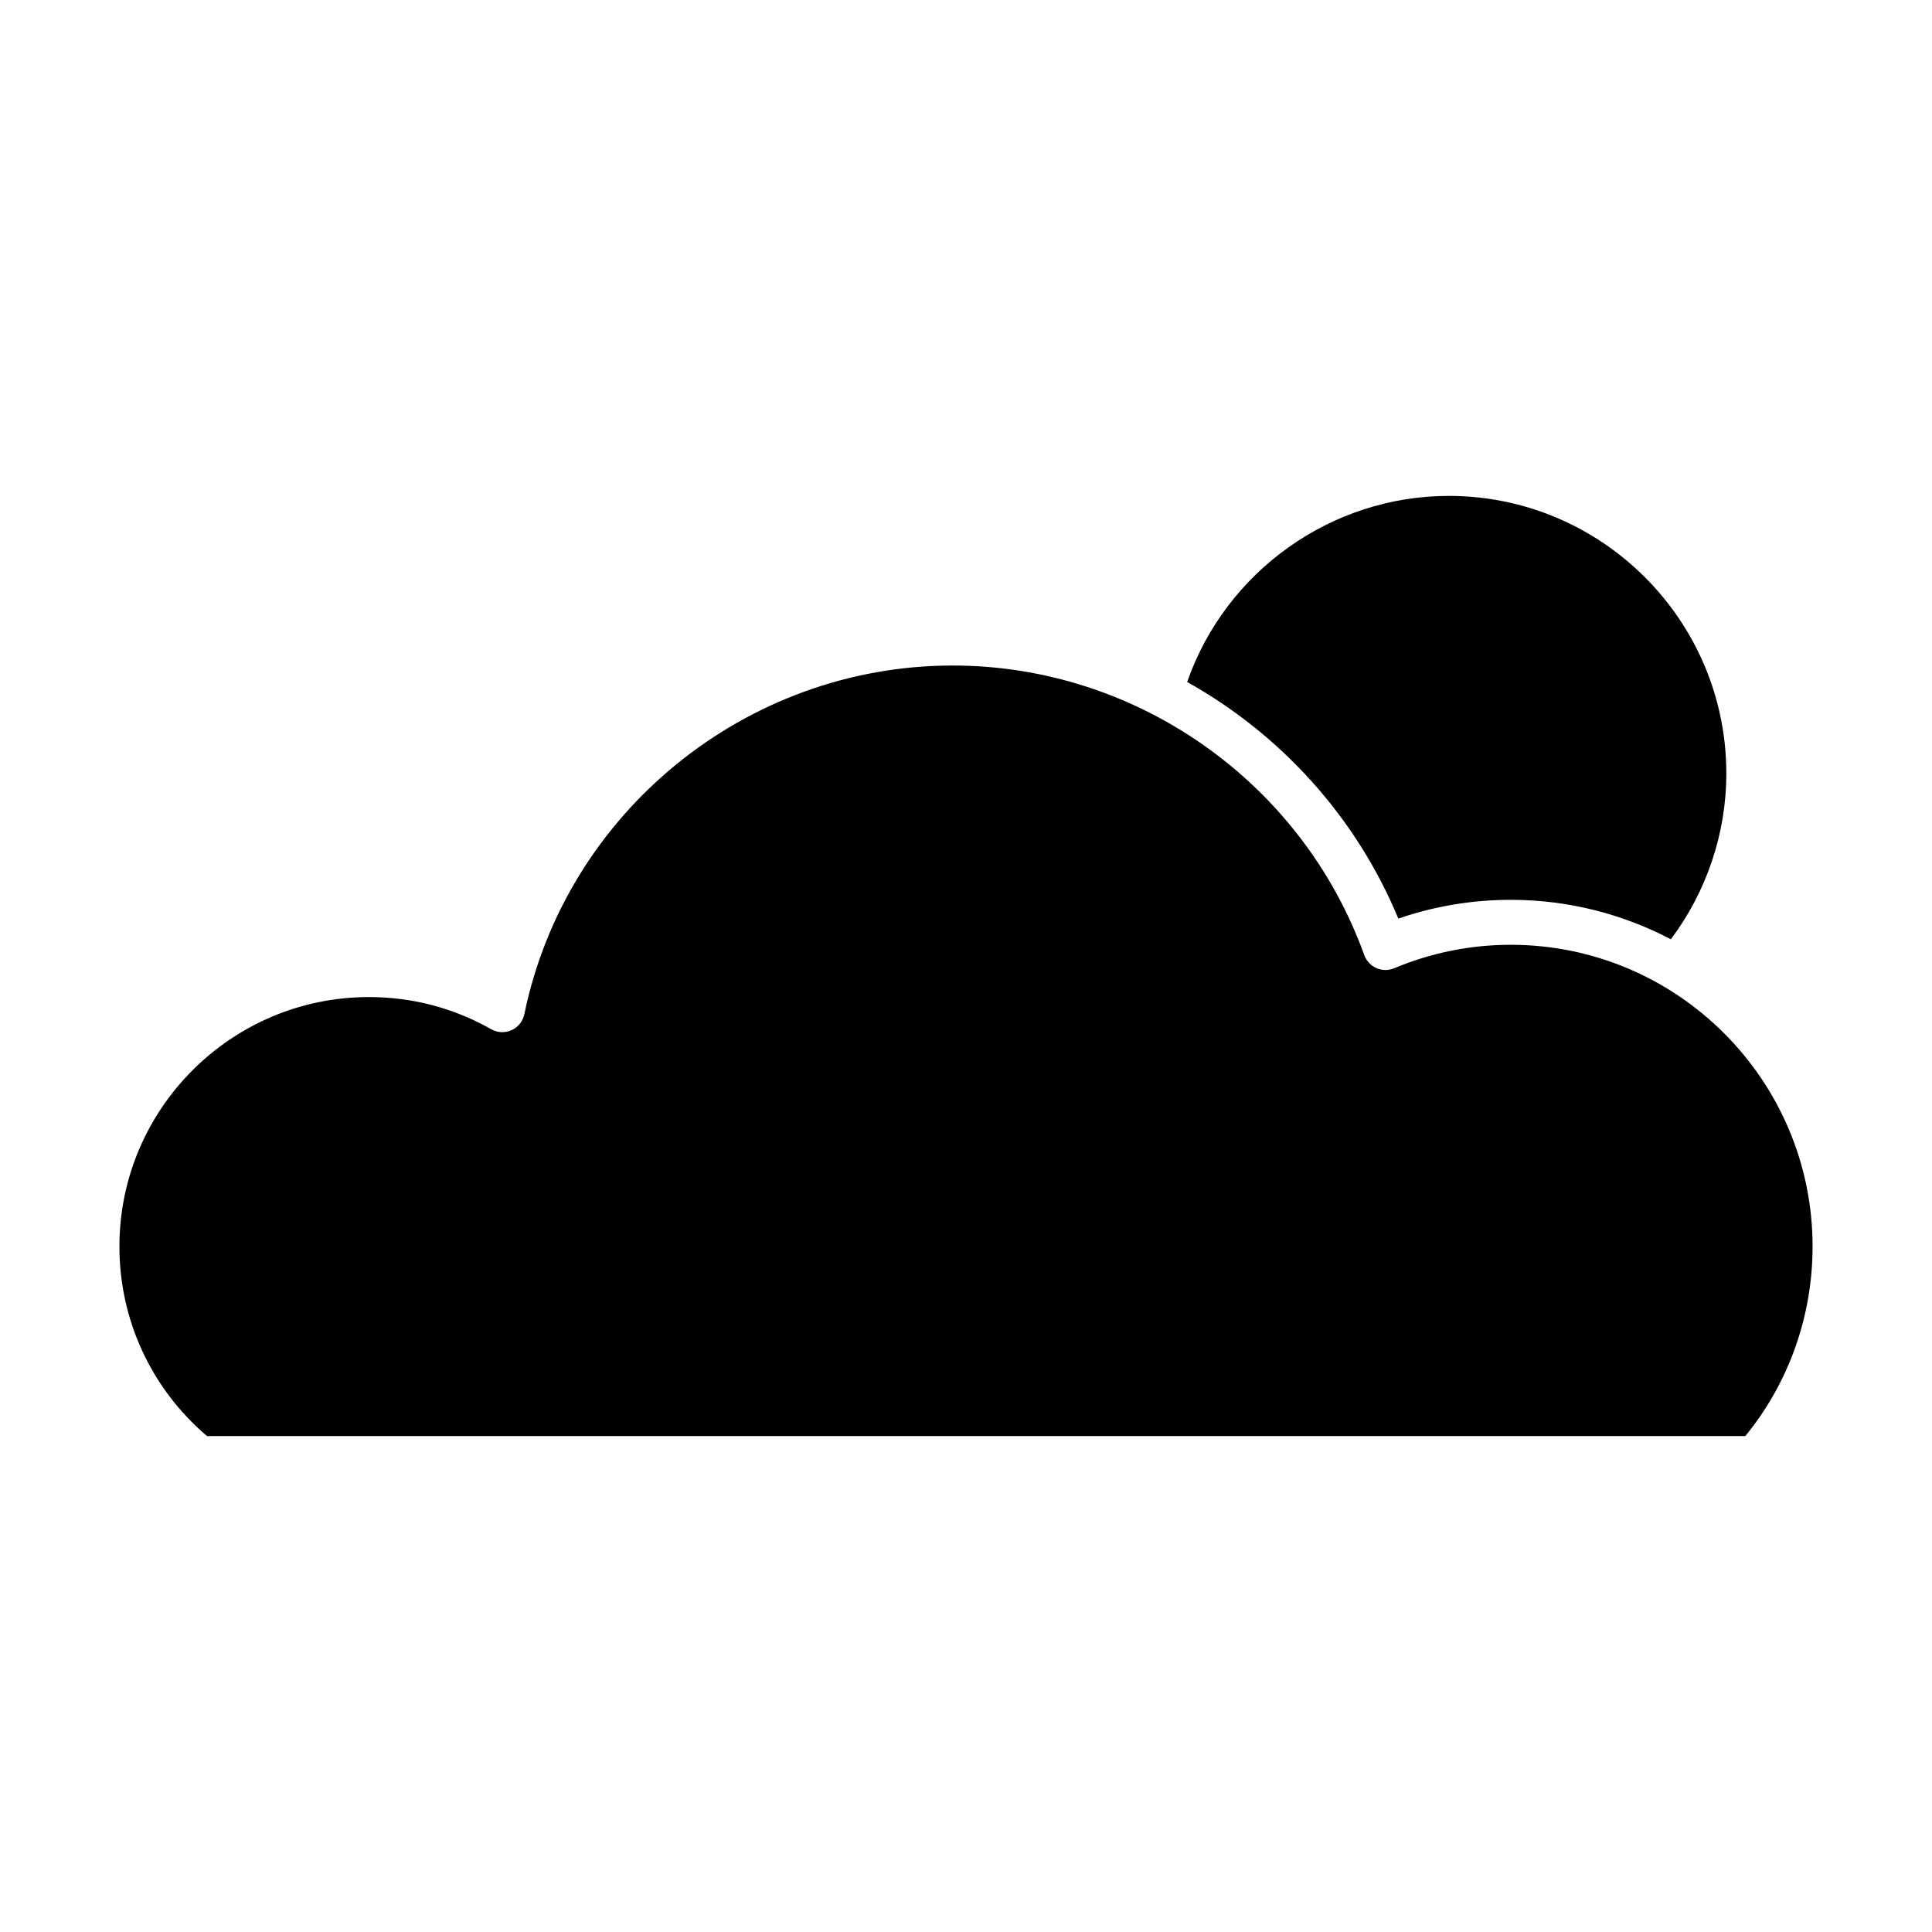 <?xml version="1.0" encoding="UTF-8"?>
<!-- Uploaded to: SVG Repo, www.svgrepo.com, Generator: SVG Repo Mixer Tools -->
<svg fill="#000000" width="800px" height="800px" version="1.1" viewBox="144 144 512 512" xmlns="http://www.w3.org/2000/svg">
 <path d="m527.95 275.42c40.551 0 73.543 32.992 73.543 73.547 0 15.887-5.219 31.297-14.695 43.949-12.703-6.644-27.109-10.453-42.41-10.453-10.203 0-20.203 1.668-29.812 4.973-11.242-27.062-31.27-48.898-55.969-62.703 10.203-29.242 38.062-49.312 69.344-49.312zm78.582 249.15h-407.67c-14.781-12.578-23.215-30.766-23.215-50.23 0-36.449 29.66-66.109 66.117-66.109 11.496 0 22.41 2.871 32.43 8.531 1.652 0.938 3.656 1.023 5.394 0.234 1.734-0.785 2.981-2.359 3.367-4.219 11.027-53.543 58.77-92.406 113.51-92.406 48.684 0 92.527 30.844 109.09 76.758 0.555 1.535 1.715 2.769 3.207 3.43 1.492 0.652 3.188 0.668 4.695 0.039 9.863-4.125 20.27-6.219 30.926-6.219 44.094 0 79.969 35.871 79.969 79.969-0.004 18.434-6.312 36.164-17.828 50.223z"/>
</svg>